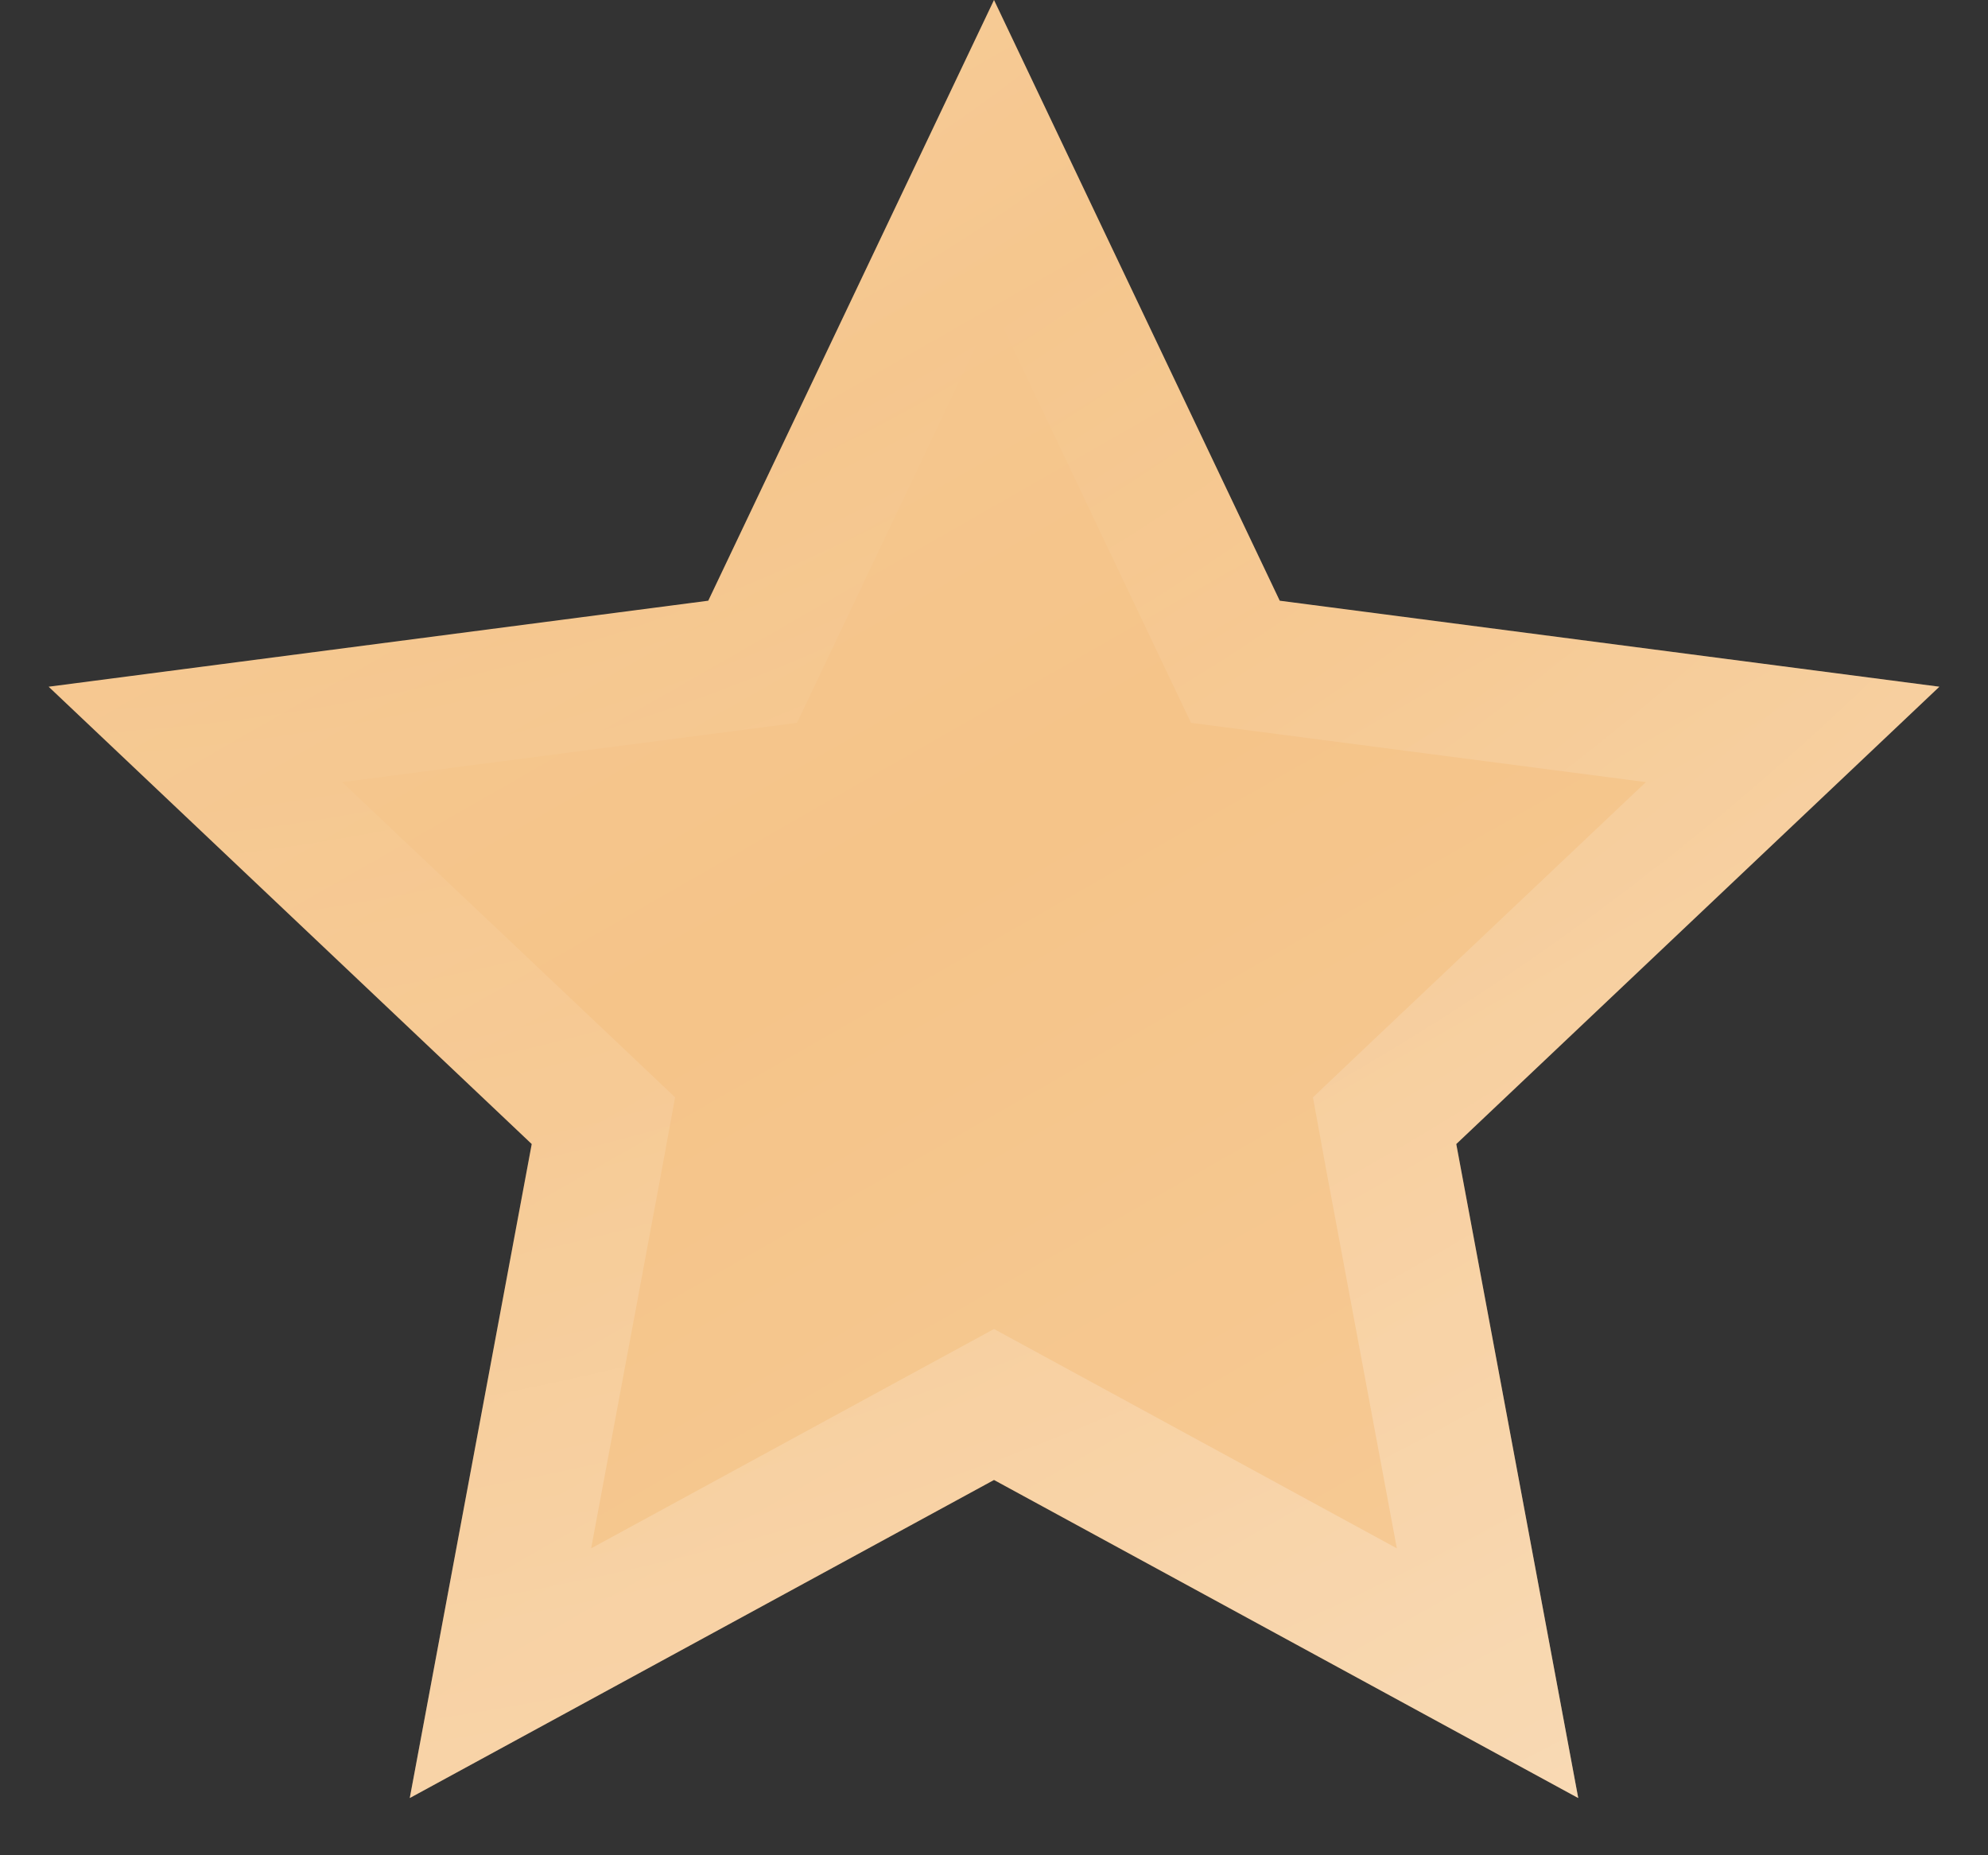 <?xml version="1.0" encoding="UTF-8"?> <svg xmlns="http://www.w3.org/2000/svg" width="15" height="14" viewBox="0 0 15 14" fill="none"><rect x="0" y="0" width="15" height="14" fill="#333333" stroke="none"/> <path d="M7.5 0L9.656 4.533L14.633 5.182L10.988 8.633L11.908 13.568L7.5 11.168L3.092 13.568L4.012 8.633L0.367 5.182L5.344 4.533L7.5 0Z" fill="#F5C489"></path> <path d="M7.5 0L9.656 4.533L14.633 5.182L10.988 8.633L11.908 13.568L7.5 11.168L3.092 13.568L4.012 8.633L0.367 5.182L5.344 4.533L7.5 0Z" fill="url(#paint0_linear_1_781)" fill-opacity="0.25"></path> <path d="M7.5 1.164L9.204 4.748L9.321 4.994L9.591 5.029L13.526 5.542L10.644 8.27L10.447 8.457L10.496 8.725L11.224 12.626L7.739 10.728L7.5 10.598L7.261 10.728L3.776 12.626L4.504 8.725L4.553 8.457L4.356 8.27L1.474 5.542L5.409 5.029L5.679 4.994L5.796 4.748L7.5 1.164Z" stroke="url(#paint1_radial_1_781)" stroke-opacity="0.29"></path> <defs> <linearGradient id="paint0_linear_1_781" x1="-3.553" y1="-11.447" x2="24.474" y2="37.5" gradientUnits="userSpaceOnUse"> <stop stop-color="white"></stop> <stop offset="0.37" stop-color="white" stop-opacity="0"></stop> <stop offset="0.693" stop-color="white"></stop> <stop offset="1" stop-color="white" stop-opacity="0"></stop> </linearGradient> <radialGradient id="paint1_radial_1_781" cx="0" cy="0" r="1" gradientUnits="userSpaceOnUse" gradientTransform="translate(0.789 -9.671) rotate(63.705) scale(37.425)"> <stop stop-color="white"></stop> <stop offset="0.37" stop-color="white" stop-opacity="0"></stop> <stop offset="0.693" stop-color="white"></stop> <stop offset="1" stop-color="white" stop-opacity="0"></stop> </radialGradient> </defs> </svg> 